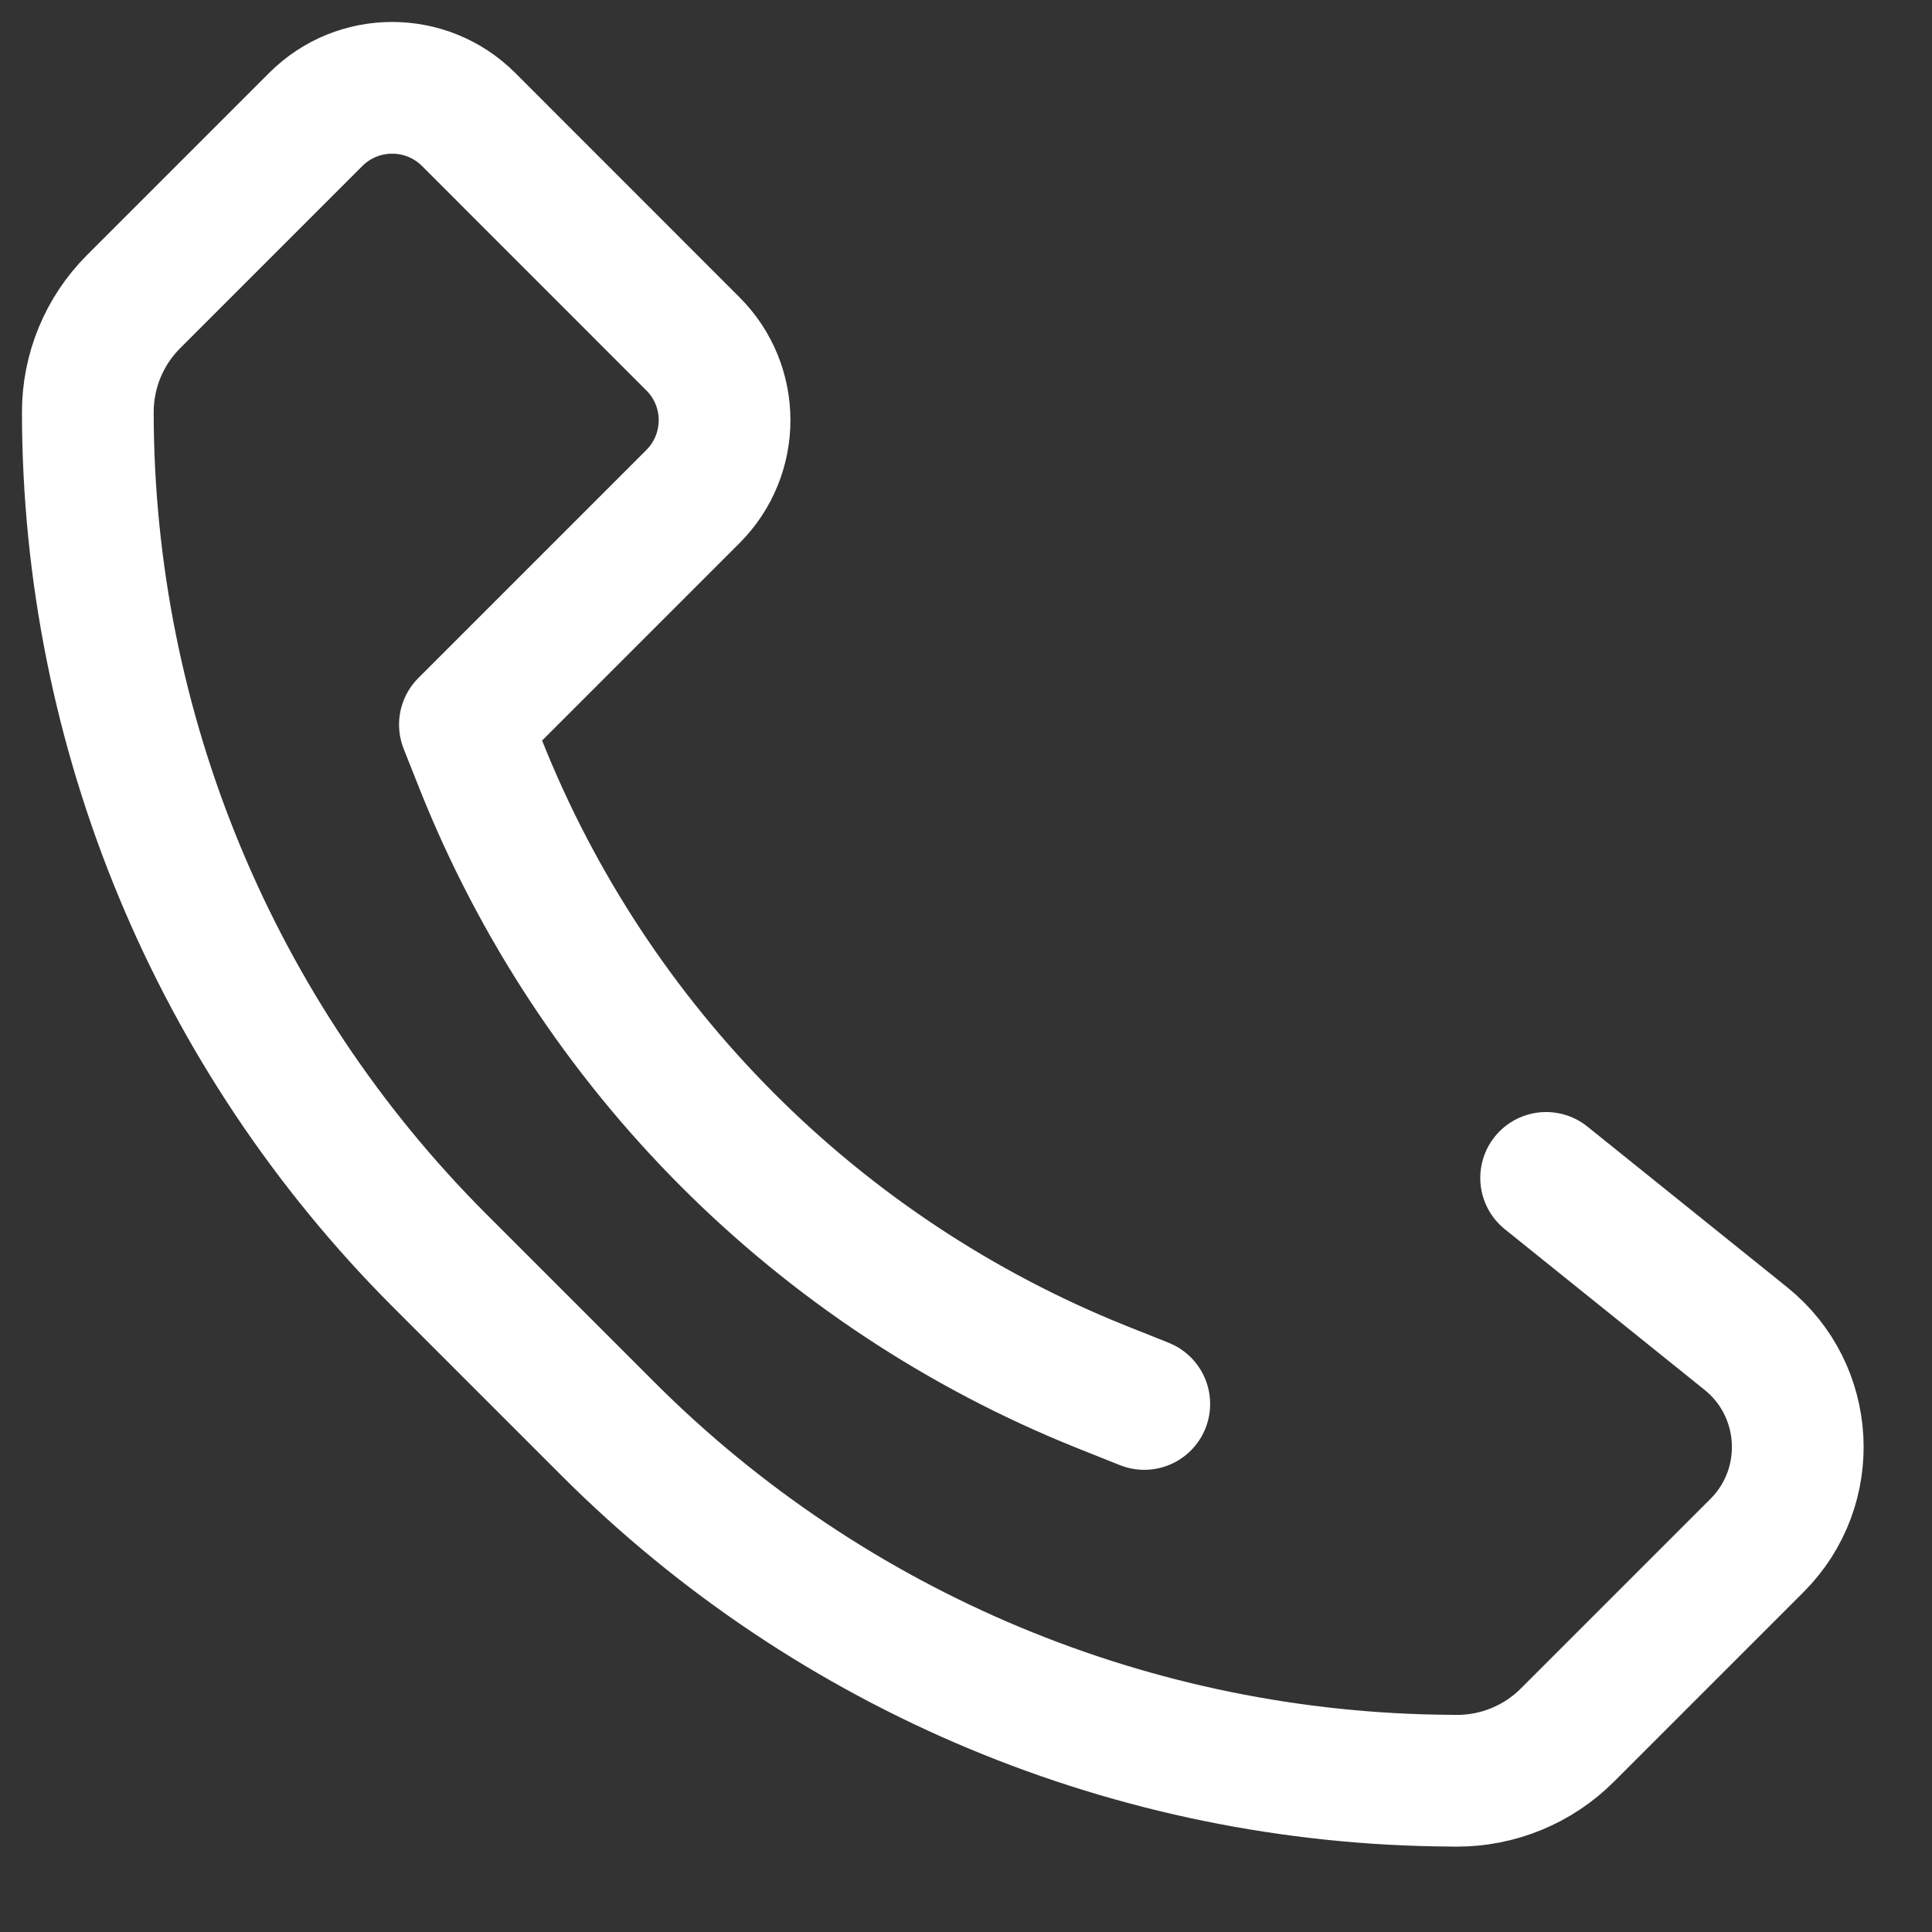 <?xml version="1.0" encoding="UTF-8"?>
<svg xmlns="http://www.w3.org/2000/svg" width="22" height="22" viewBox="0 0 22 22" fill="none">
  <rect x="0" y="0" width="22" height="22" fill="#333333" stroke="none"/>
  <path d="M17.606 13.413L19.879 15.241C20.615 15.832 20.674 16.932 20.007 17.599L17.848 19.758C17.513 20.093 17.057 20.28 16.583 20.278L16.521 20.277C12.918 20.257 9.469 18.817 6.922 16.27L5.008 14.356C2.445 11.793 1.003 8.318 1 4.693V4.693C1 4.222 1.187 3.769 1.52 3.436L3.596 1.36C4.076 0.88 4.855 0.88 5.336 1.36L7.89 3.915C8.371 4.395 8.371 5.174 7.89 5.655L5.294 8.251L5.475 8.707C6.76 11.936 9.314 14.497 12.539 15.791L13.03 15.987" stroke="white" stroke-width="1.5" stroke-linecap="round" stroke-linejoin="round"></path>
</svg>
